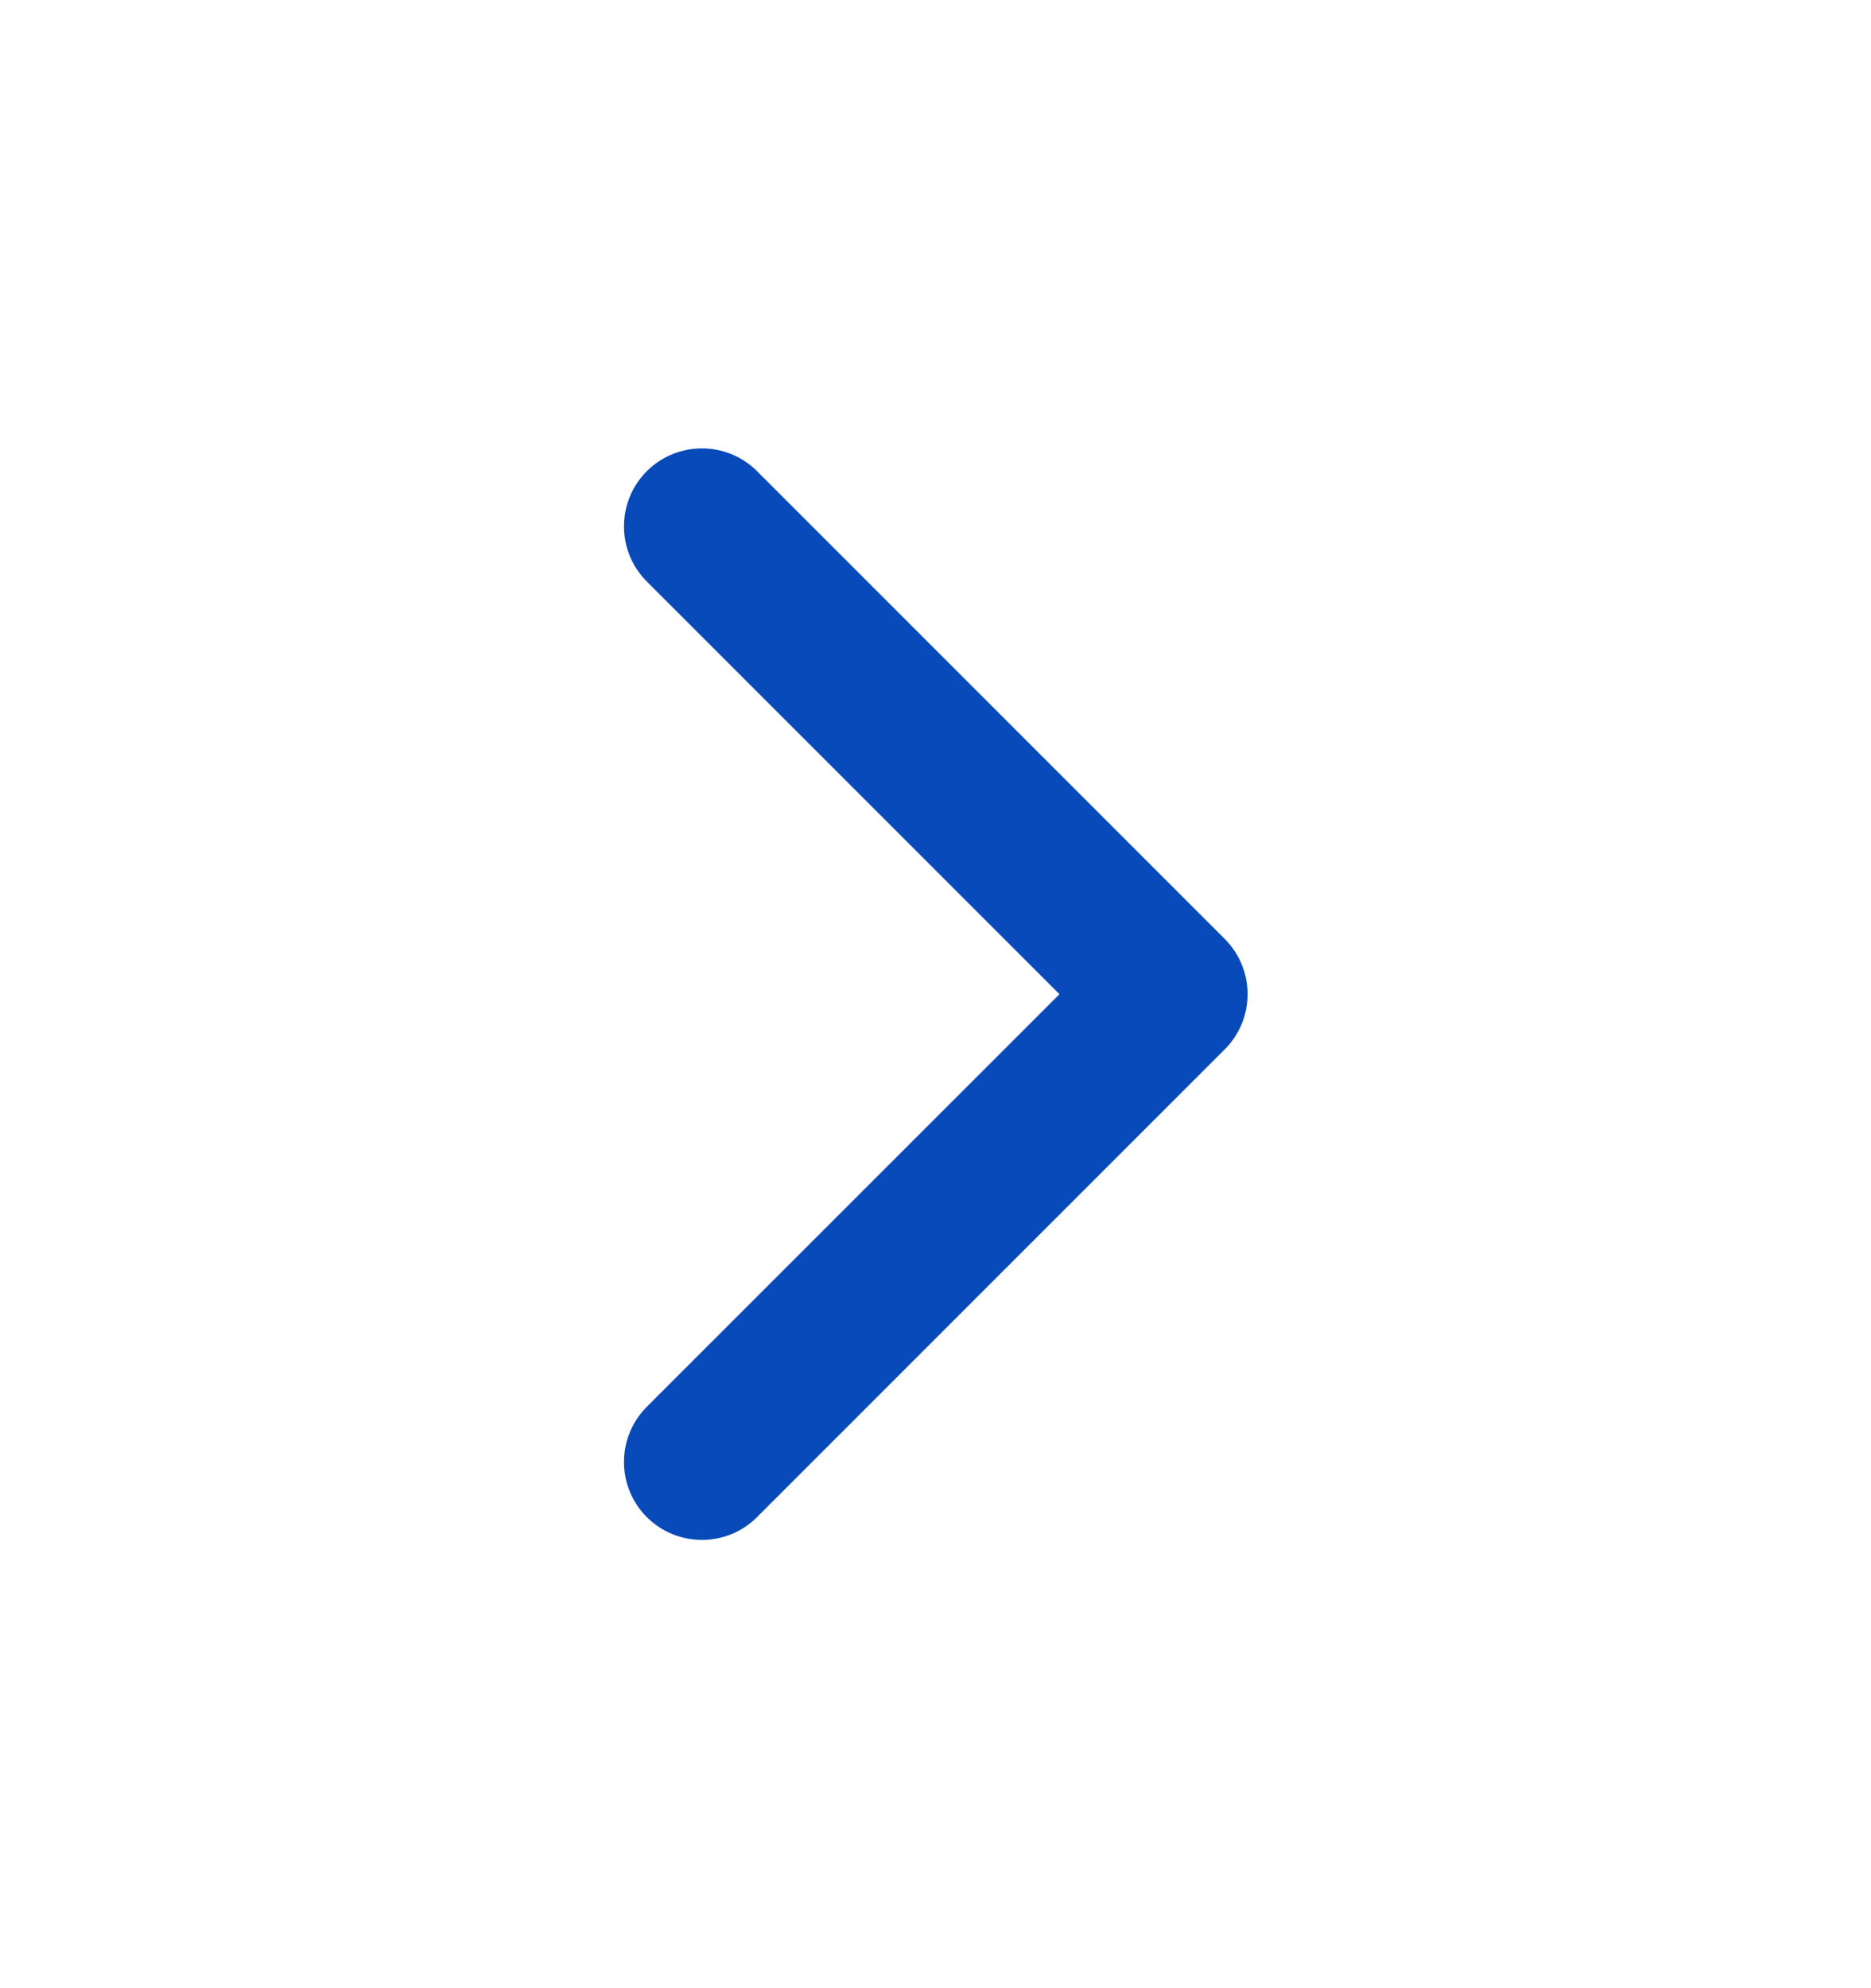 <svg width="16" height="17" viewBox="0 0 16 17" fill="none" xmlns="http://www.w3.org/2000/svg">
<path fill-rule="evenodd" clip-rule="evenodd" d="M5.531 4.029C5.792 3.769 6.214 3.769 6.474 4.029L10.474 8.029C10.734 8.29 10.734 8.712 10.474 8.972L6.474 12.972C6.214 13.232 5.792 13.232 5.531 12.972C5.271 12.712 5.271 12.29 5.531 12.029L9.06 8.501L5.531 4.972C5.271 4.712 5.271 4.29 5.531 4.029Z" fill="#084AB9"/>
</svg>
